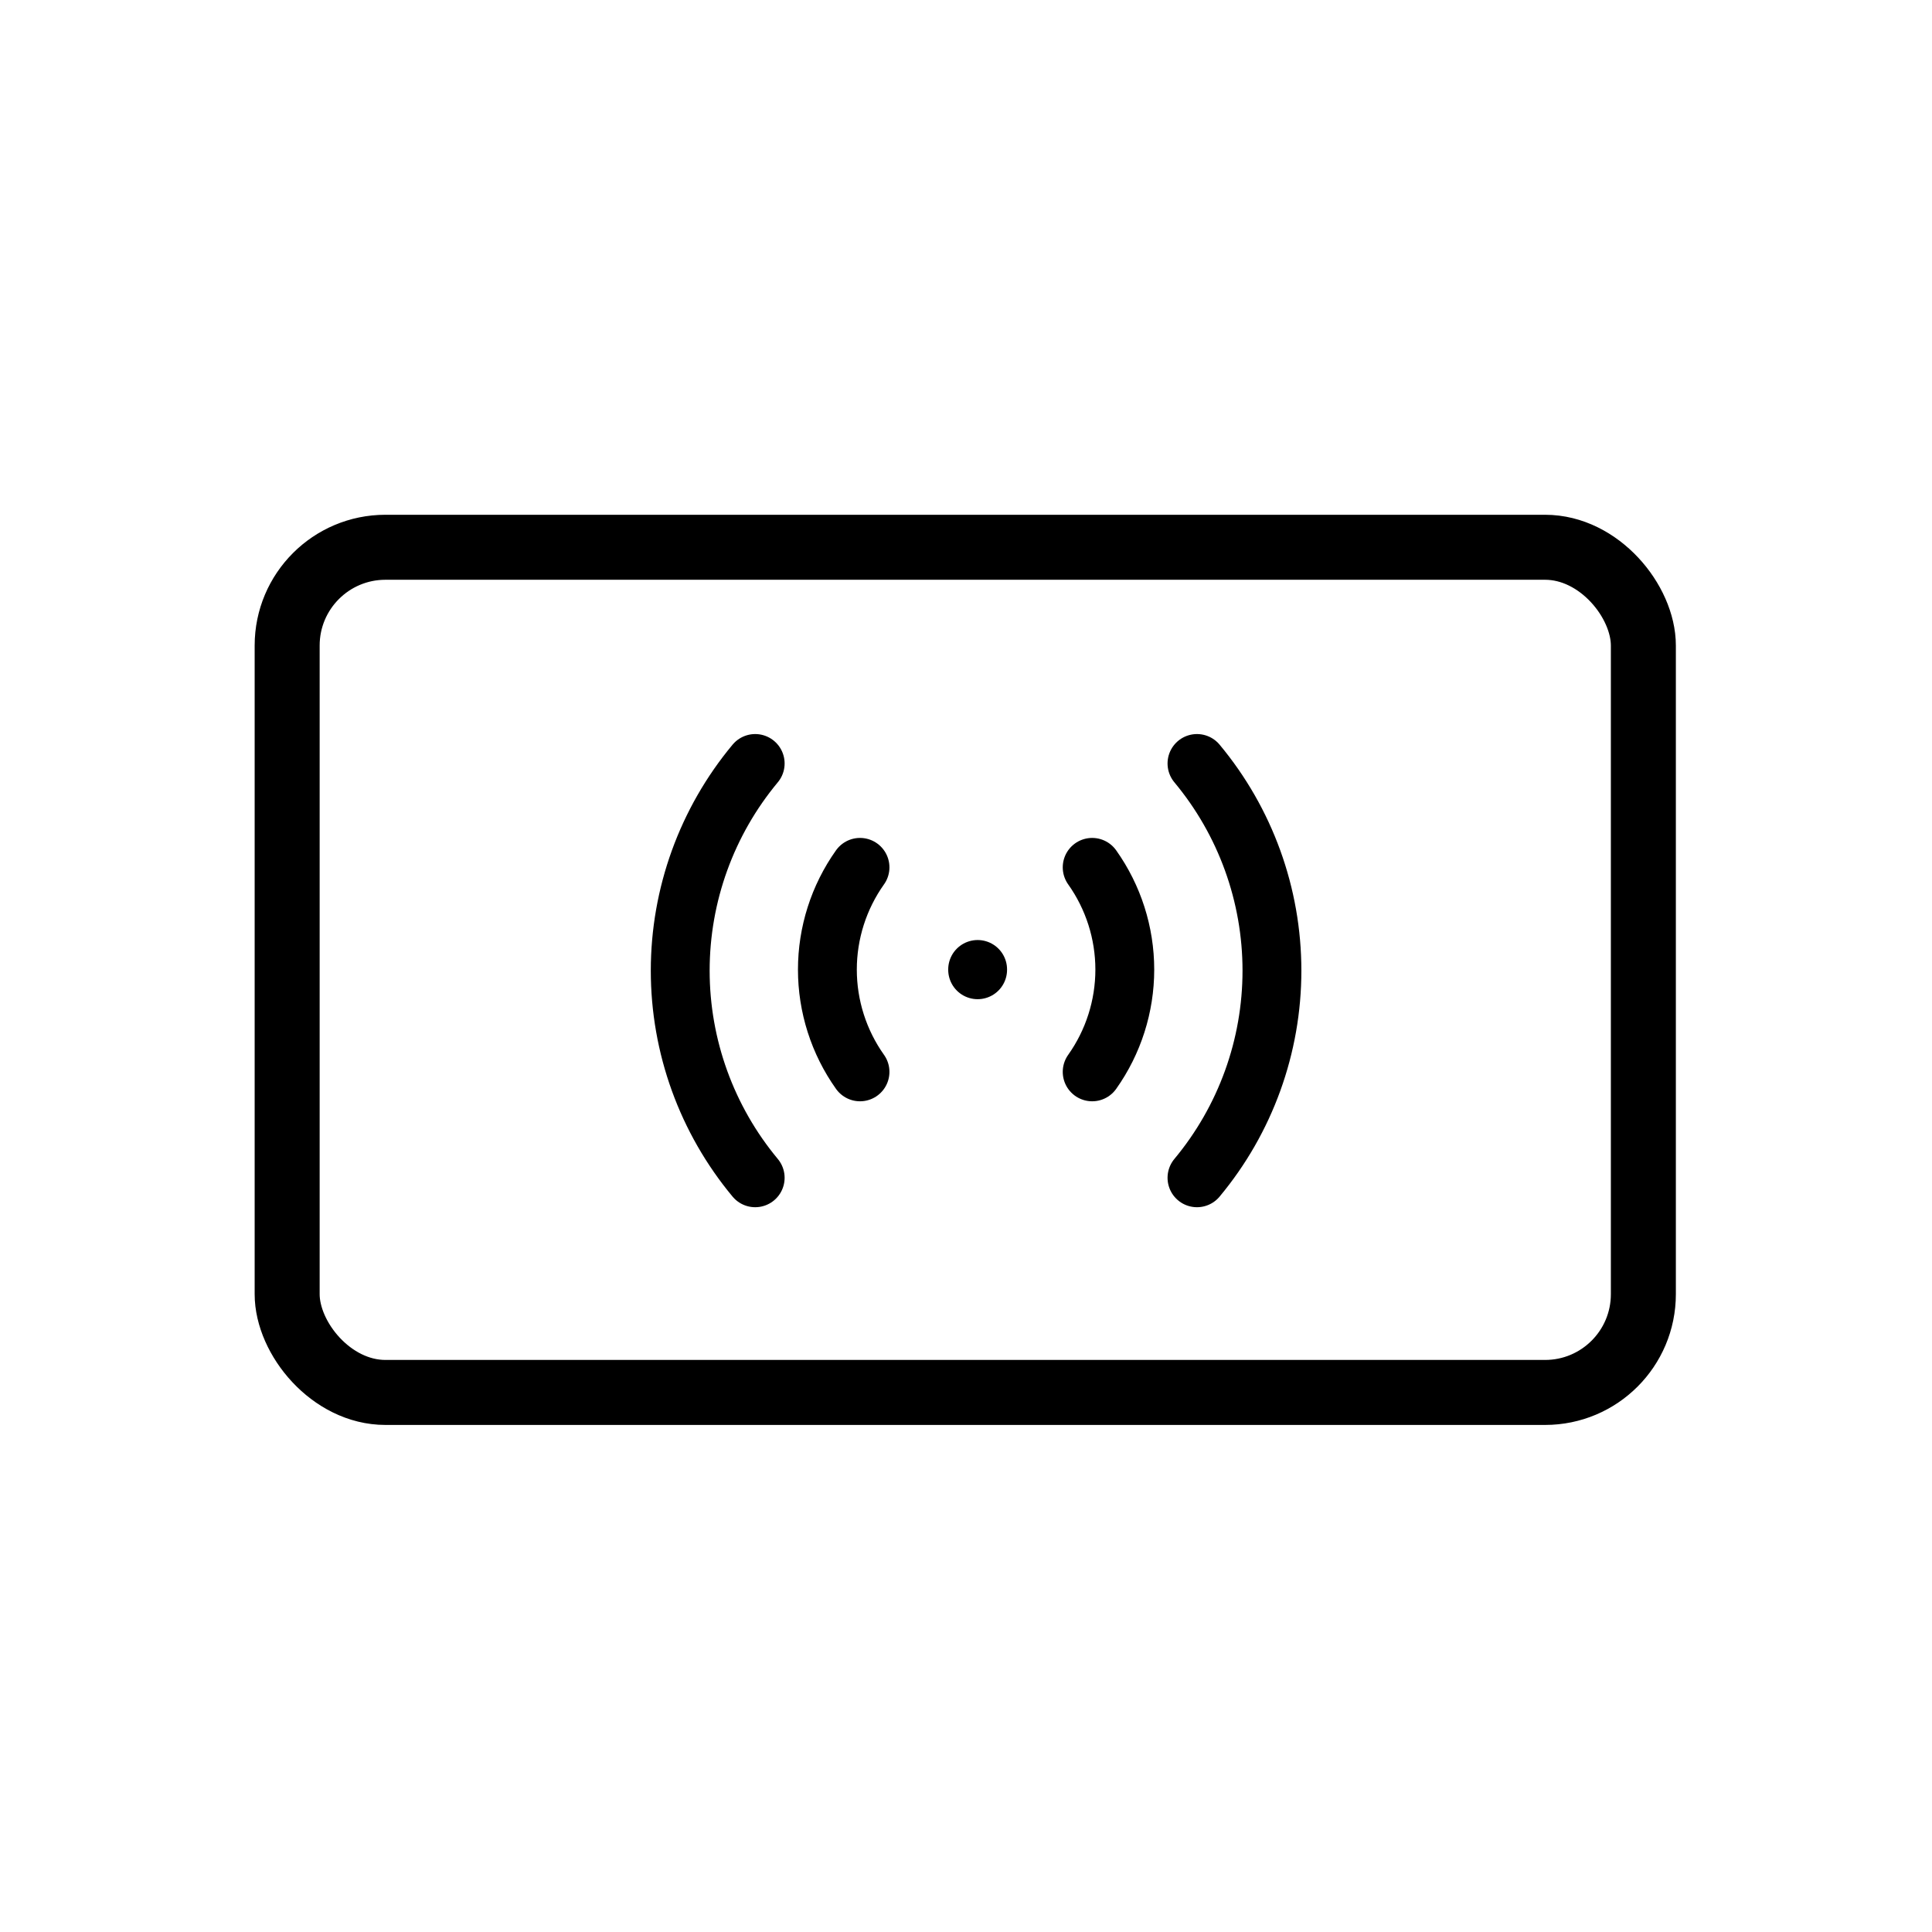 <svg width="98" height="98" viewBox="0 0 98 98" fill="none" xmlns="http://www.w3.org/2000/svg">
<rect x="14.566" y="27.76" width="68.793" height="42.871" rx="4.985" stroke="black" stroke-width="3.297" stroke-linejoin="round"/>
<path d="M60.716 38.727C63.174 41.677 64.519 45.395 64.519 49.235C64.519 53.075 63.174 56.793 60.716 59.743" stroke="black" stroke-width="2.985" stroke-linecap="round" stroke-linejoin="round"/>
<path d="M55.4 43.996C56.476 45.511 57.055 47.324 57.055 49.183C57.055 51.041 56.476 52.854 55.4 54.37" stroke="black" stroke-width="2.985" stroke-linecap="round" stroke-linejoin="round"/>
<path d="M38.307 38.727C35.85 41.677 34.504 45.395 34.504 49.235C34.504 53.075 35.85 56.793 38.307 59.743" stroke="black" stroke-width="2.985" stroke-linecap="round" stroke-linejoin="round"/>
<path d="M43.624 43.996C42.547 45.511 41.969 47.324 41.969 49.183C41.969 51.041 42.547 52.854 43.624 54.37" stroke="black" stroke-width="2.985" stroke-linecap="round" stroke-linejoin="round"/>
<path d="M49.59 49.175L49.59 49.191" stroke="black" stroke-width="2.985" stroke-linecap="round" stroke-linejoin="round"/>
</svg>
